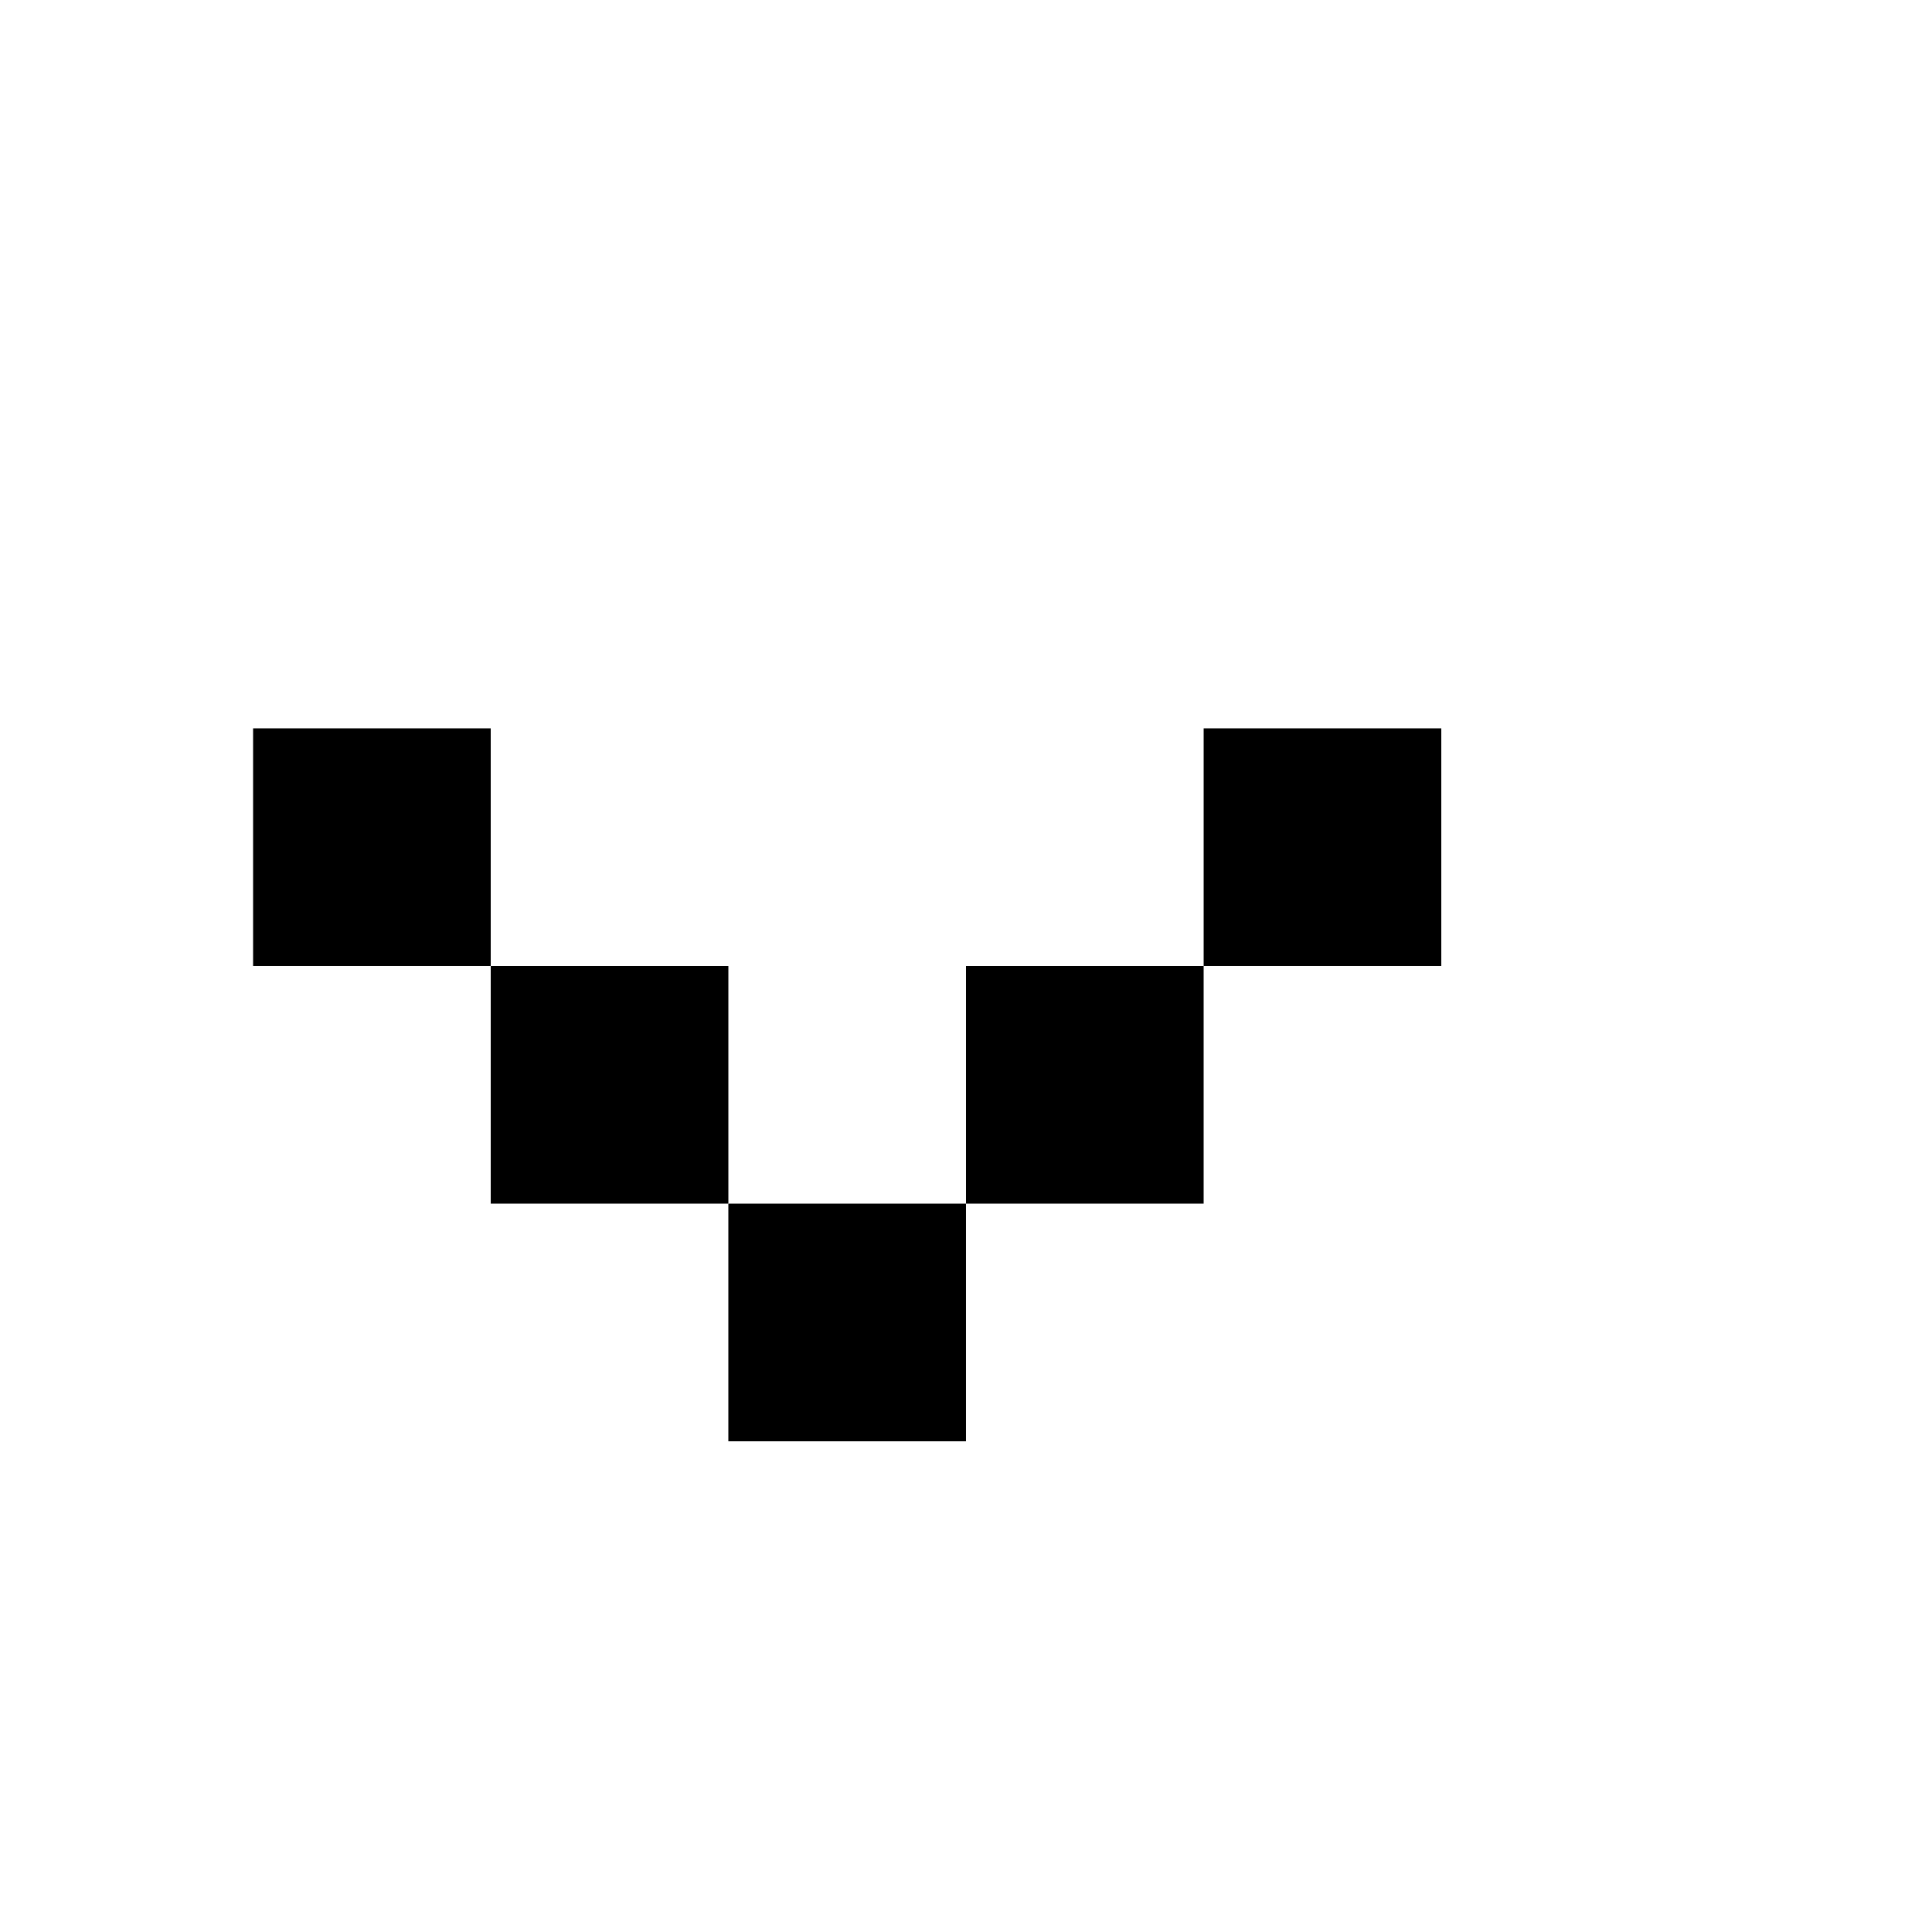<?xml version="1.0" encoding="UTF-8"?>
<!-- Uploaded to: ICON Repo, www.svgrepo.com, Generator: ICON Repo Mixer Tools -->
<svg fill="#000000" width="800px" height="800px" version="1.1" viewBox="144 144 512 512" xmlns="http://www.w3.org/2000/svg">
 <g>
  <path d="m211.07 337.02h62.977v62.977h-62.977z"/>
  <path d="m462.98 337.02h62.977v62.977h-62.977z"/>
  <path d="m337.02 462.98h62.977v62.977h-62.977z"/>
  <path d="m274.05 400h62.977v62.977h-62.977z"/>
  <path d="m400 400h62.977v62.977h-62.977z"/>
 </g>
</svg>